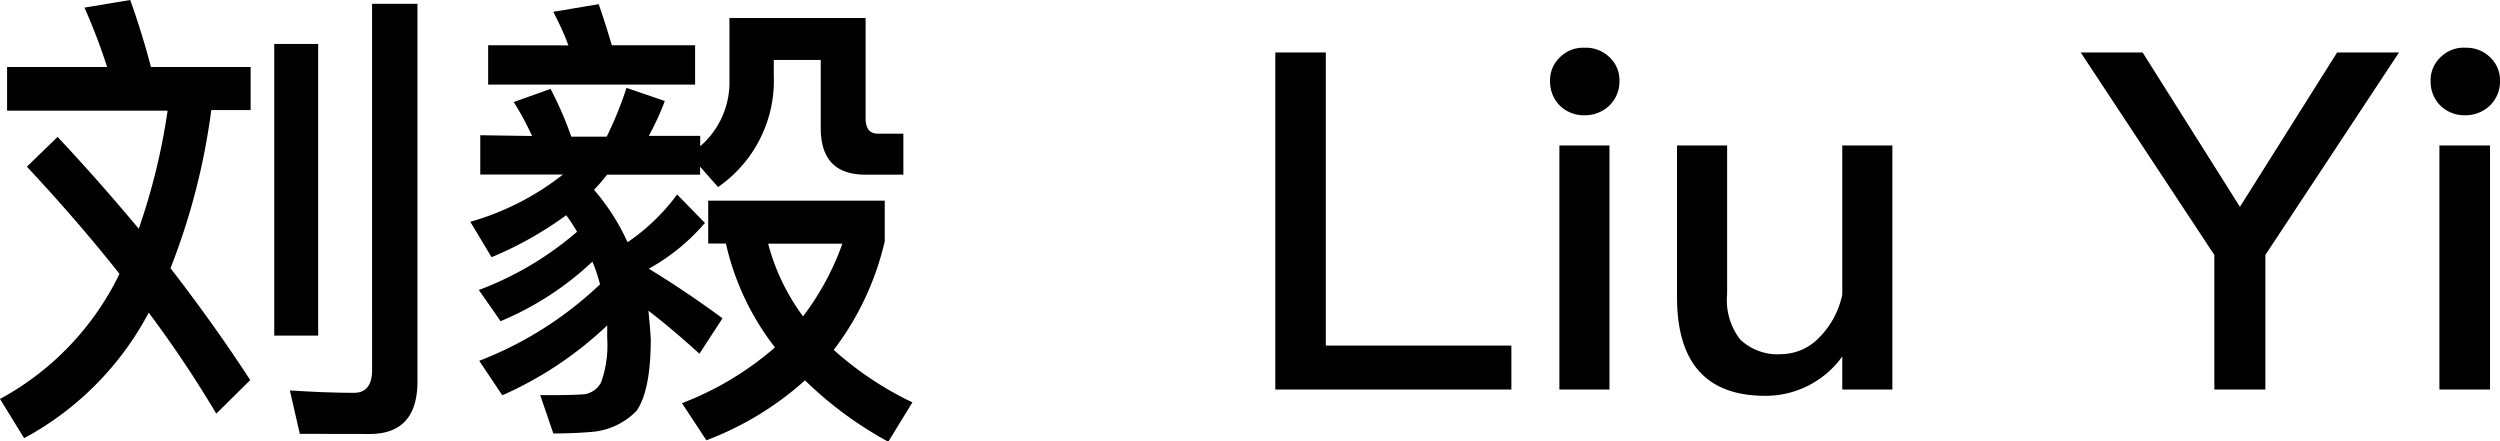 <svg xmlns="http://www.w3.org/2000/svg" viewBox="0 0 190.62 33.66"><title>资源 75</title><g id="图层_2" data-name="图层 2"><g id="图层_1-2" data-name="图层 1"><path d="M8.17,5.11A46.25,46.25,0,0,0,6.44.58L9.93,0c.54,1.51,1.08,3.2,1.58,5.11h7.6V8.39h-3A50.81,50.81,0,0,1,13,20.45c2.23,2.88,4.25,5.72,6.08,8.53l-2.59,2.56a86.89,86.89,0,0,0-5.15-7.7,23.19,23.19,0,0,1-9.5,9.57L0,30.42a21.49,21.49,0,0,0,9.11-9.54C7,18.21,4.64,15.48,2.05,12.71l2.34-2.27c2.2,2.34,4.25,4.68,6.19,7a48.8,48.8,0,0,0,2.2-9H.54V5.11ZM24.26,3.35V25.59H20.91V3.35Zm-1.4,29.73-.76-3.31c1.73.11,3.35.18,4.9.18.9,0,1.37-.58,1.37-1.73V.29h3.46v28.8c0,2.66-1.22,4-3.64,4Z"/><path d="M40.57,10.37a21.93,21.93,0,0,0-1.4-2.59l2.81-1a27.35,27.35,0,0,1,1.58,3.64h2.7A28,28,0,0,0,47.77,6.7l2.92,1a20.43,20.43,0,0,1-1.22,2.66h3.92v.79a6.43,6.43,0,0,0,2.23-5V1.37H66V9c0,.79.29,1.19.94,1.19h1.94v3.13H66c-2.3,0-3.42-1.19-3.42-3.56V4.57H59V5.76a9.86,9.86,0,0,1-4.25,8.5l-1.37-1.55v.61H46.29c-.29.36-.61.76-1,1.15a16.55,16.55,0,0,1,2.56,4,15.53,15.53,0,0,0,3.78-3.64L53.75,17a15.63,15.63,0,0,1-4.28,3.49q2.75,1.67,5.62,3.78l-1.76,2.7c-1.51-1.37-2.81-2.45-3.89-3.28.07.72.14,1.44.18,2.16,0,2.59-.36,4.43-1.08,5.47A5.36,5.36,0,0,1,45,32.94q-1.3.11-2.81.11l-1-2.92c1.33,0,2.45,0,3.38-.07a1.73,1.73,0,0,0,1.26-.9,8.39,8.39,0,0,0,.47-3.35c0-.36,0-.72,0-1a28.12,28.12,0,0,1-8,5.33l-1.76-2.63a27.94,27.94,0,0,0,9.21-5.83,12.19,12.19,0,0,0-.58-1.73,23.32,23.32,0,0,1-7,4.54l-1.66-2.38A24.64,24.64,0,0,0,44,17.67a12.68,12.68,0,0,0-.83-1.26,27.39,27.39,0,0,1-5.69,3.2l-1.62-2.7a20.39,20.39,0,0,0,7.06-3.6h-6.3v-3Zm2.77-6.91C43,2.52,42.59,1.69,42.19.9L45.65.32q.49,1.4,1,3.13H53v3H37.22v-3ZM67.46,15.3v3.1a21.76,21.76,0,0,1-3.89,8.28,25.3,25.3,0,0,0,6,4l-1.84,3A28.68,28.68,0,0,1,61.38,29a23.79,23.79,0,0,1-7.52,4.57L52,30.74a23.65,23.65,0,0,0,7.09-4.25,20.08,20.08,0,0,1-3.74-7.92H54V15.3Zm-6.23,8.82a20.49,20.49,0,0,0,3-5.54H58.57A16.14,16.14,0,0,0,61.23,24.12Z"/><path d="M101.09,4V26.35h14.15V29.7h-18V4Z"/><path d="M122.72,4.36a2.39,2.39,0,0,1,.76,1.84,2.55,2.55,0,0,1-.79,1.87,2.7,2.7,0,0,1-1.87.72,2.64,2.64,0,0,1-1.87-.72,2.58,2.58,0,0,1-.76-1.87,2.39,2.39,0,0,1,.76-1.84,2.49,2.49,0,0,1,1.87-.72A2.58,2.58,0,0,1,122.72,4.36Zm0,6.73V29.7h-3.82V11.09Z"/><path d="M131.69,11.09V22.43a4.9,4.9,0,0,0,1,3.46A4.15,4.15,0,0,0,135.9,27a4.05,4.05,0,0,0,2.77-1.22,6.6,6.6,0,0,0,1.8-3.31V11.09h3.82V29.7h-3.82V27.18a7.19,7.19,0,0,1-5.87,3c-4.5,0-6.73-2.52-6.73-7.52V11.09Z"/><path d="M163.37,4l7.42,11.77L178.2,4h4.72L172.73,19.44V29.7h-3.89V19.44L158.65,4Z"/><path d="M189.86,4.36a2.39,2.39,0,0,1,.76,1.84,2.55,2.55,0,0,1-.79,1.87,2.7,2.7,0,0,1-1.87.72,2.64,2.64,0,0,1-1.87-.72,2.58,2.58,0,0,1-.76-1.87,2.39,2.39,0,0,1,.76-1.84A2.49,2.49,0,0,1,188,3.64,2.58,2.58,0,0,1,189.86,4.36Zm0,6.73V29.7H186V11.09Z"/></g></g></svg>